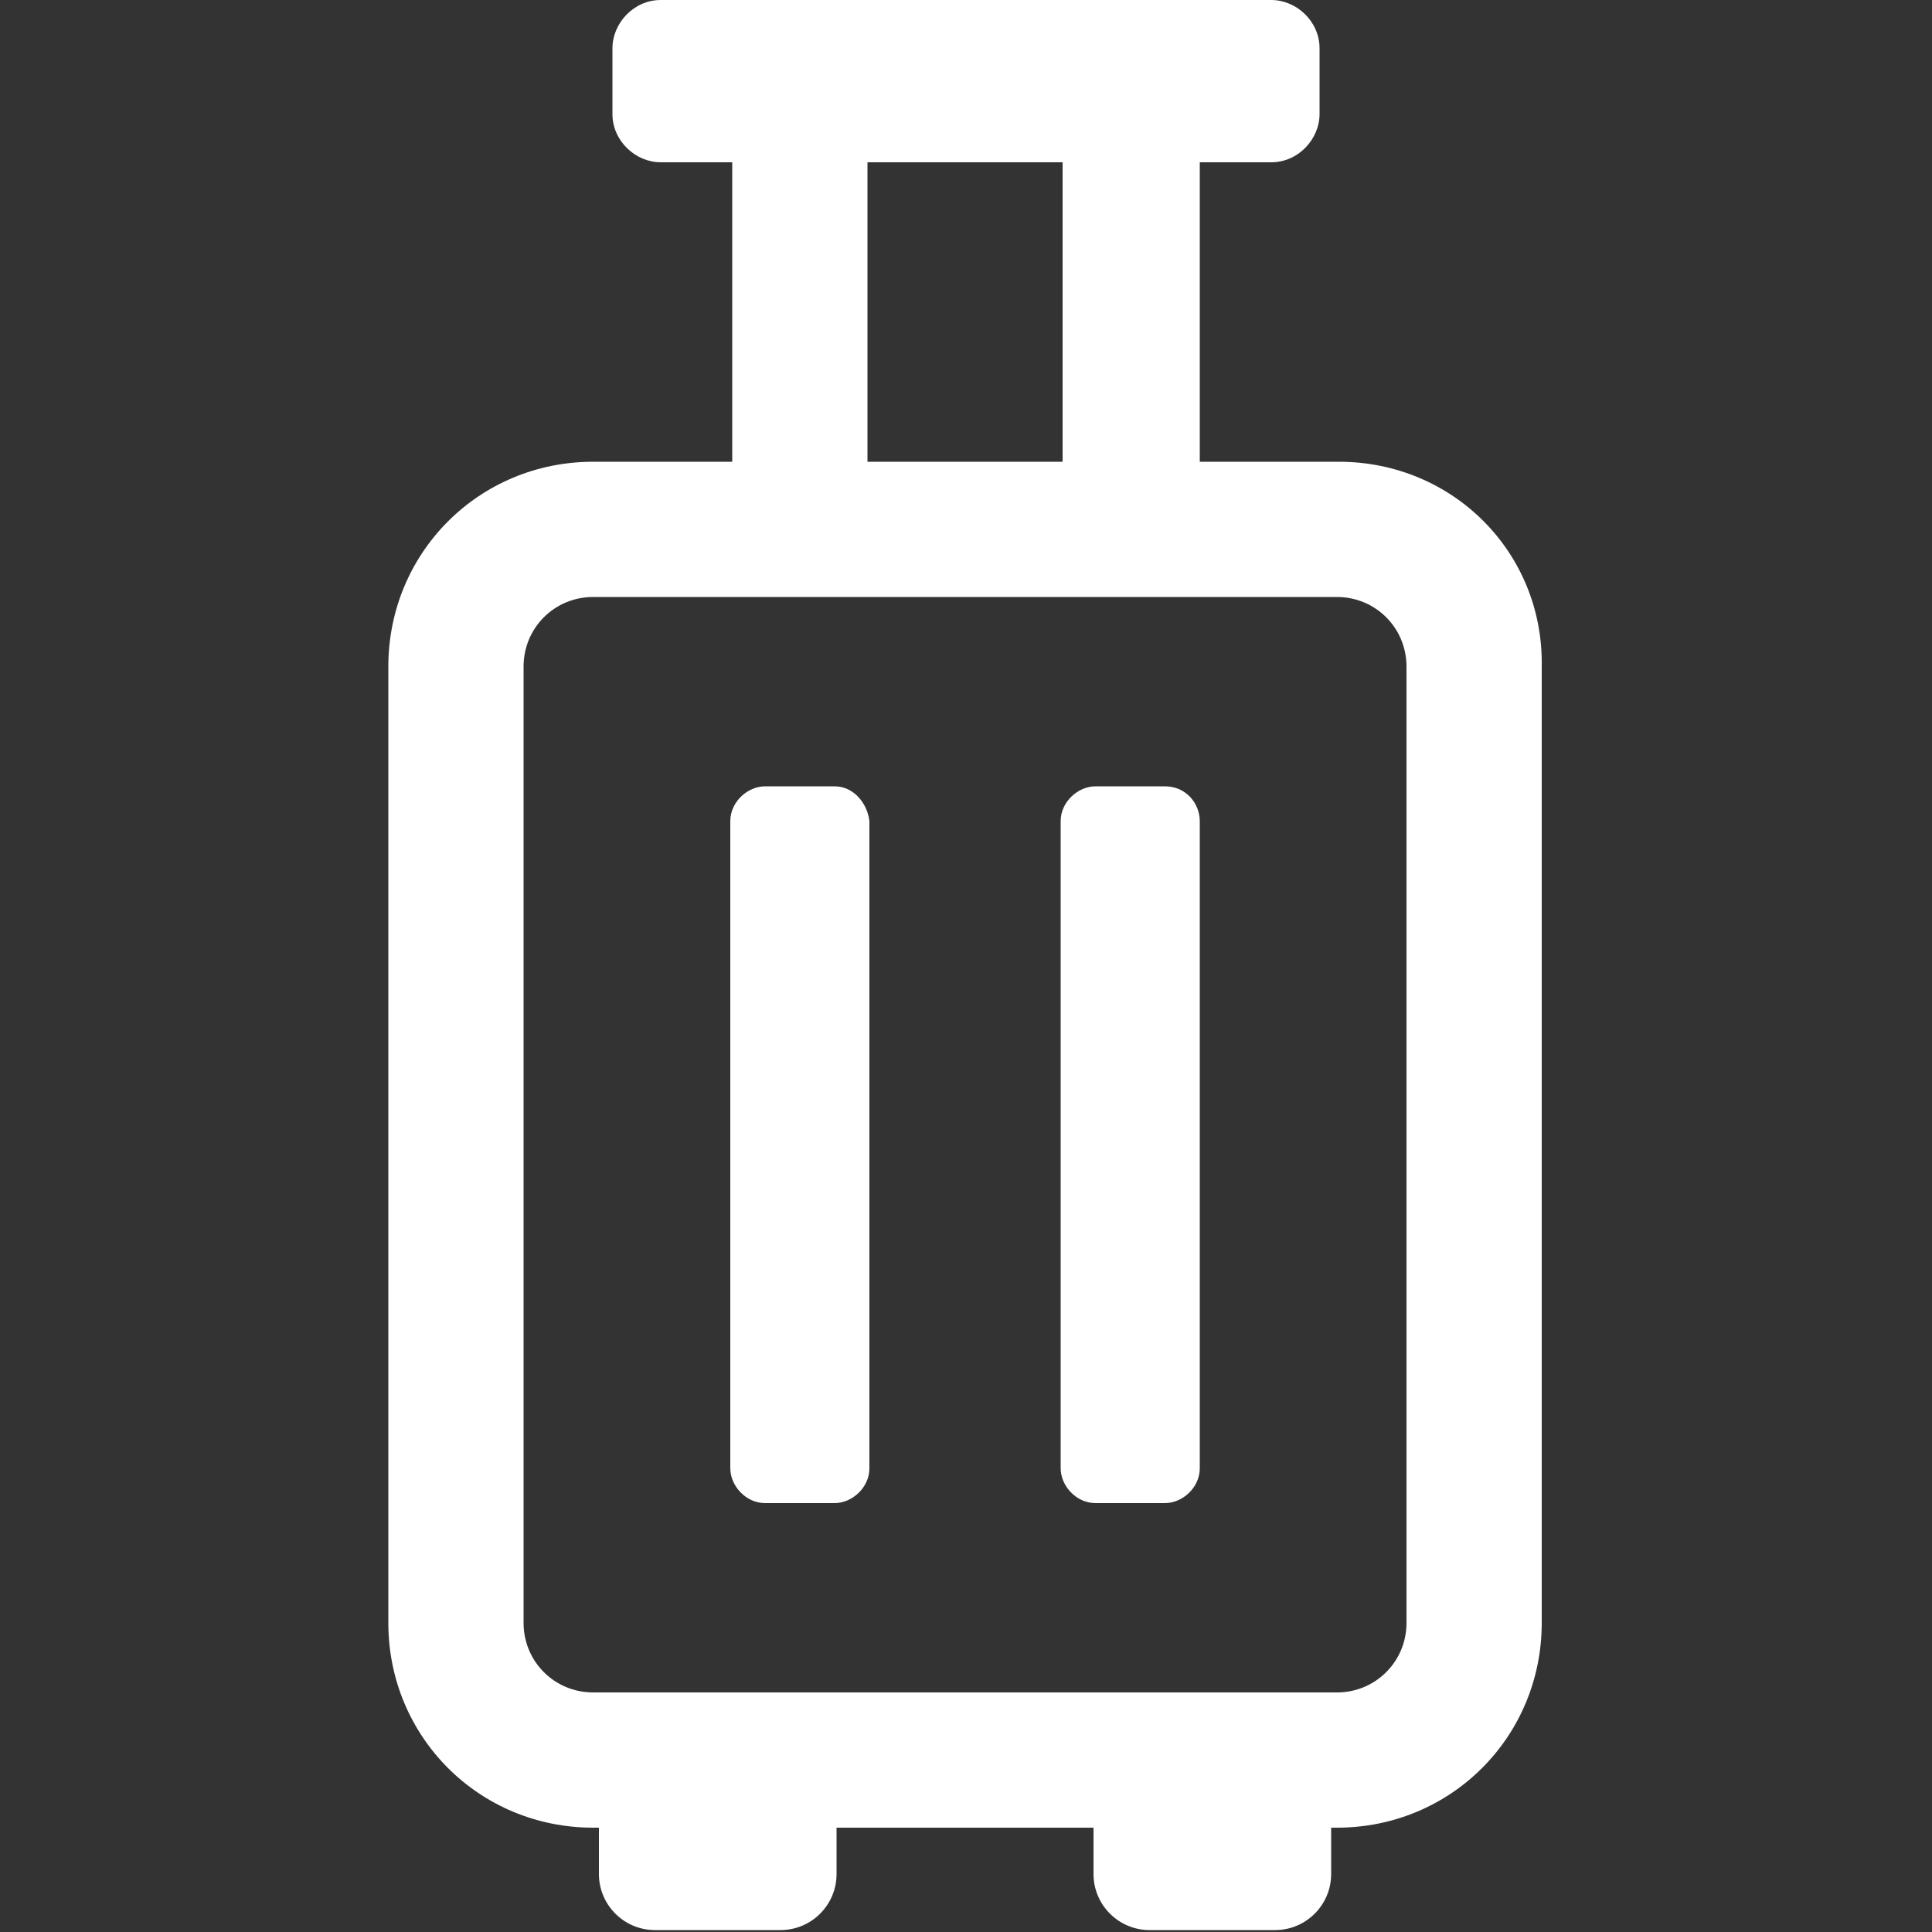 <?xml version="1.0" encoding="utf-8"?>
<!-- Generator: Adobe Illustrator 26.0.1, SVG Export Plug-In . SVG Version: 6.00 Build 0)  -->
<svg version="1.1" id="Calque_1" xmlns="http://www.w3.org/2000/svg" xmlns:xlink="http://www.w3.org/1999/xlink" x="0px" y="0px"
	 viewBox="0 0 100 100" style="enable-background:new 0 0 100 100;" xml:space="preserve">
<rect x="0" y="0" width="100" height="100" fill="#333333" stroke="none"/>
<style type="text/css">
	.st0{fill:#FFFFFF;}
</style>
<g id="Calque_2_00000172413019858155556240000012080206941997788047_">
</g>
<g>
	<path class="st0" d="M69.3,23.9h-7.2V8.4h3.7c1.4,0,2.5-1.2,2.5-2.5V2.5c0-1.4-1.2-2.5-2.5-2.5H34.2c-1.4,0-2.5,1.2-2.5,2.5v3.4
		c0,1.4,1.2,2.5,2.5,2.5h3.7v15.5h-7.2c-5.9,0-10.6,4.7-10.6,10.6V84c0,5.9,4.7,10.6,10.6,10.6H31V97c0,1.6,1.3,2.9,2.9,2.9h6.5
		c1.6,0,2.9-1.3,2.9-2.9v-2.4h13.3V97c0,1.6,1.3,2.9,2.9,2.9H66c1.6,0,2.9-1.3,2.9-2.9v-2.4h0.3c5.9,0,10.6-4.7,10.6-10.6V34.5
		C79.9,28.6,75.2,23.9,69.3,23.9z M44.9,8.4H55v15.5H44.9V8.4z M72.8,84c0,2-1.6,3.6-3.6,3.6H30.7c-2,0-3.6-1.6-3.6-3.6V34.5
		c0-2,1.6-3.6,3.6-3.6h38.5c2,0,3.6,1.6,3.6,3.6C72.8,34.5,72.8,84,72.8,84z"/>
	<path class="st0" d="M43.2,40.7h-3.6c-0.9,0-1.8,0.8-1.8,1.8V76c0,0.9,0.8,1.8,1.8,1.8h3.6c0.9,0,1.8-0.8,1.8-1.8V42.5
		C44.9,41.6,44.2,40.7,43.2,40.7z"/>
	<path class="st0" d="M60.3,40.7h-3.6c-0.9,0-1.8,0.8-1.8,1.8V76c0,0.9,0.8,1.8,1.8,1.8h3.6c0.9,0,1.8-0.8,1.8-1.8V42.5
		C62.1,41.6,61.4,40.7,60.3,40.7z"/>
</g>
</svg>
